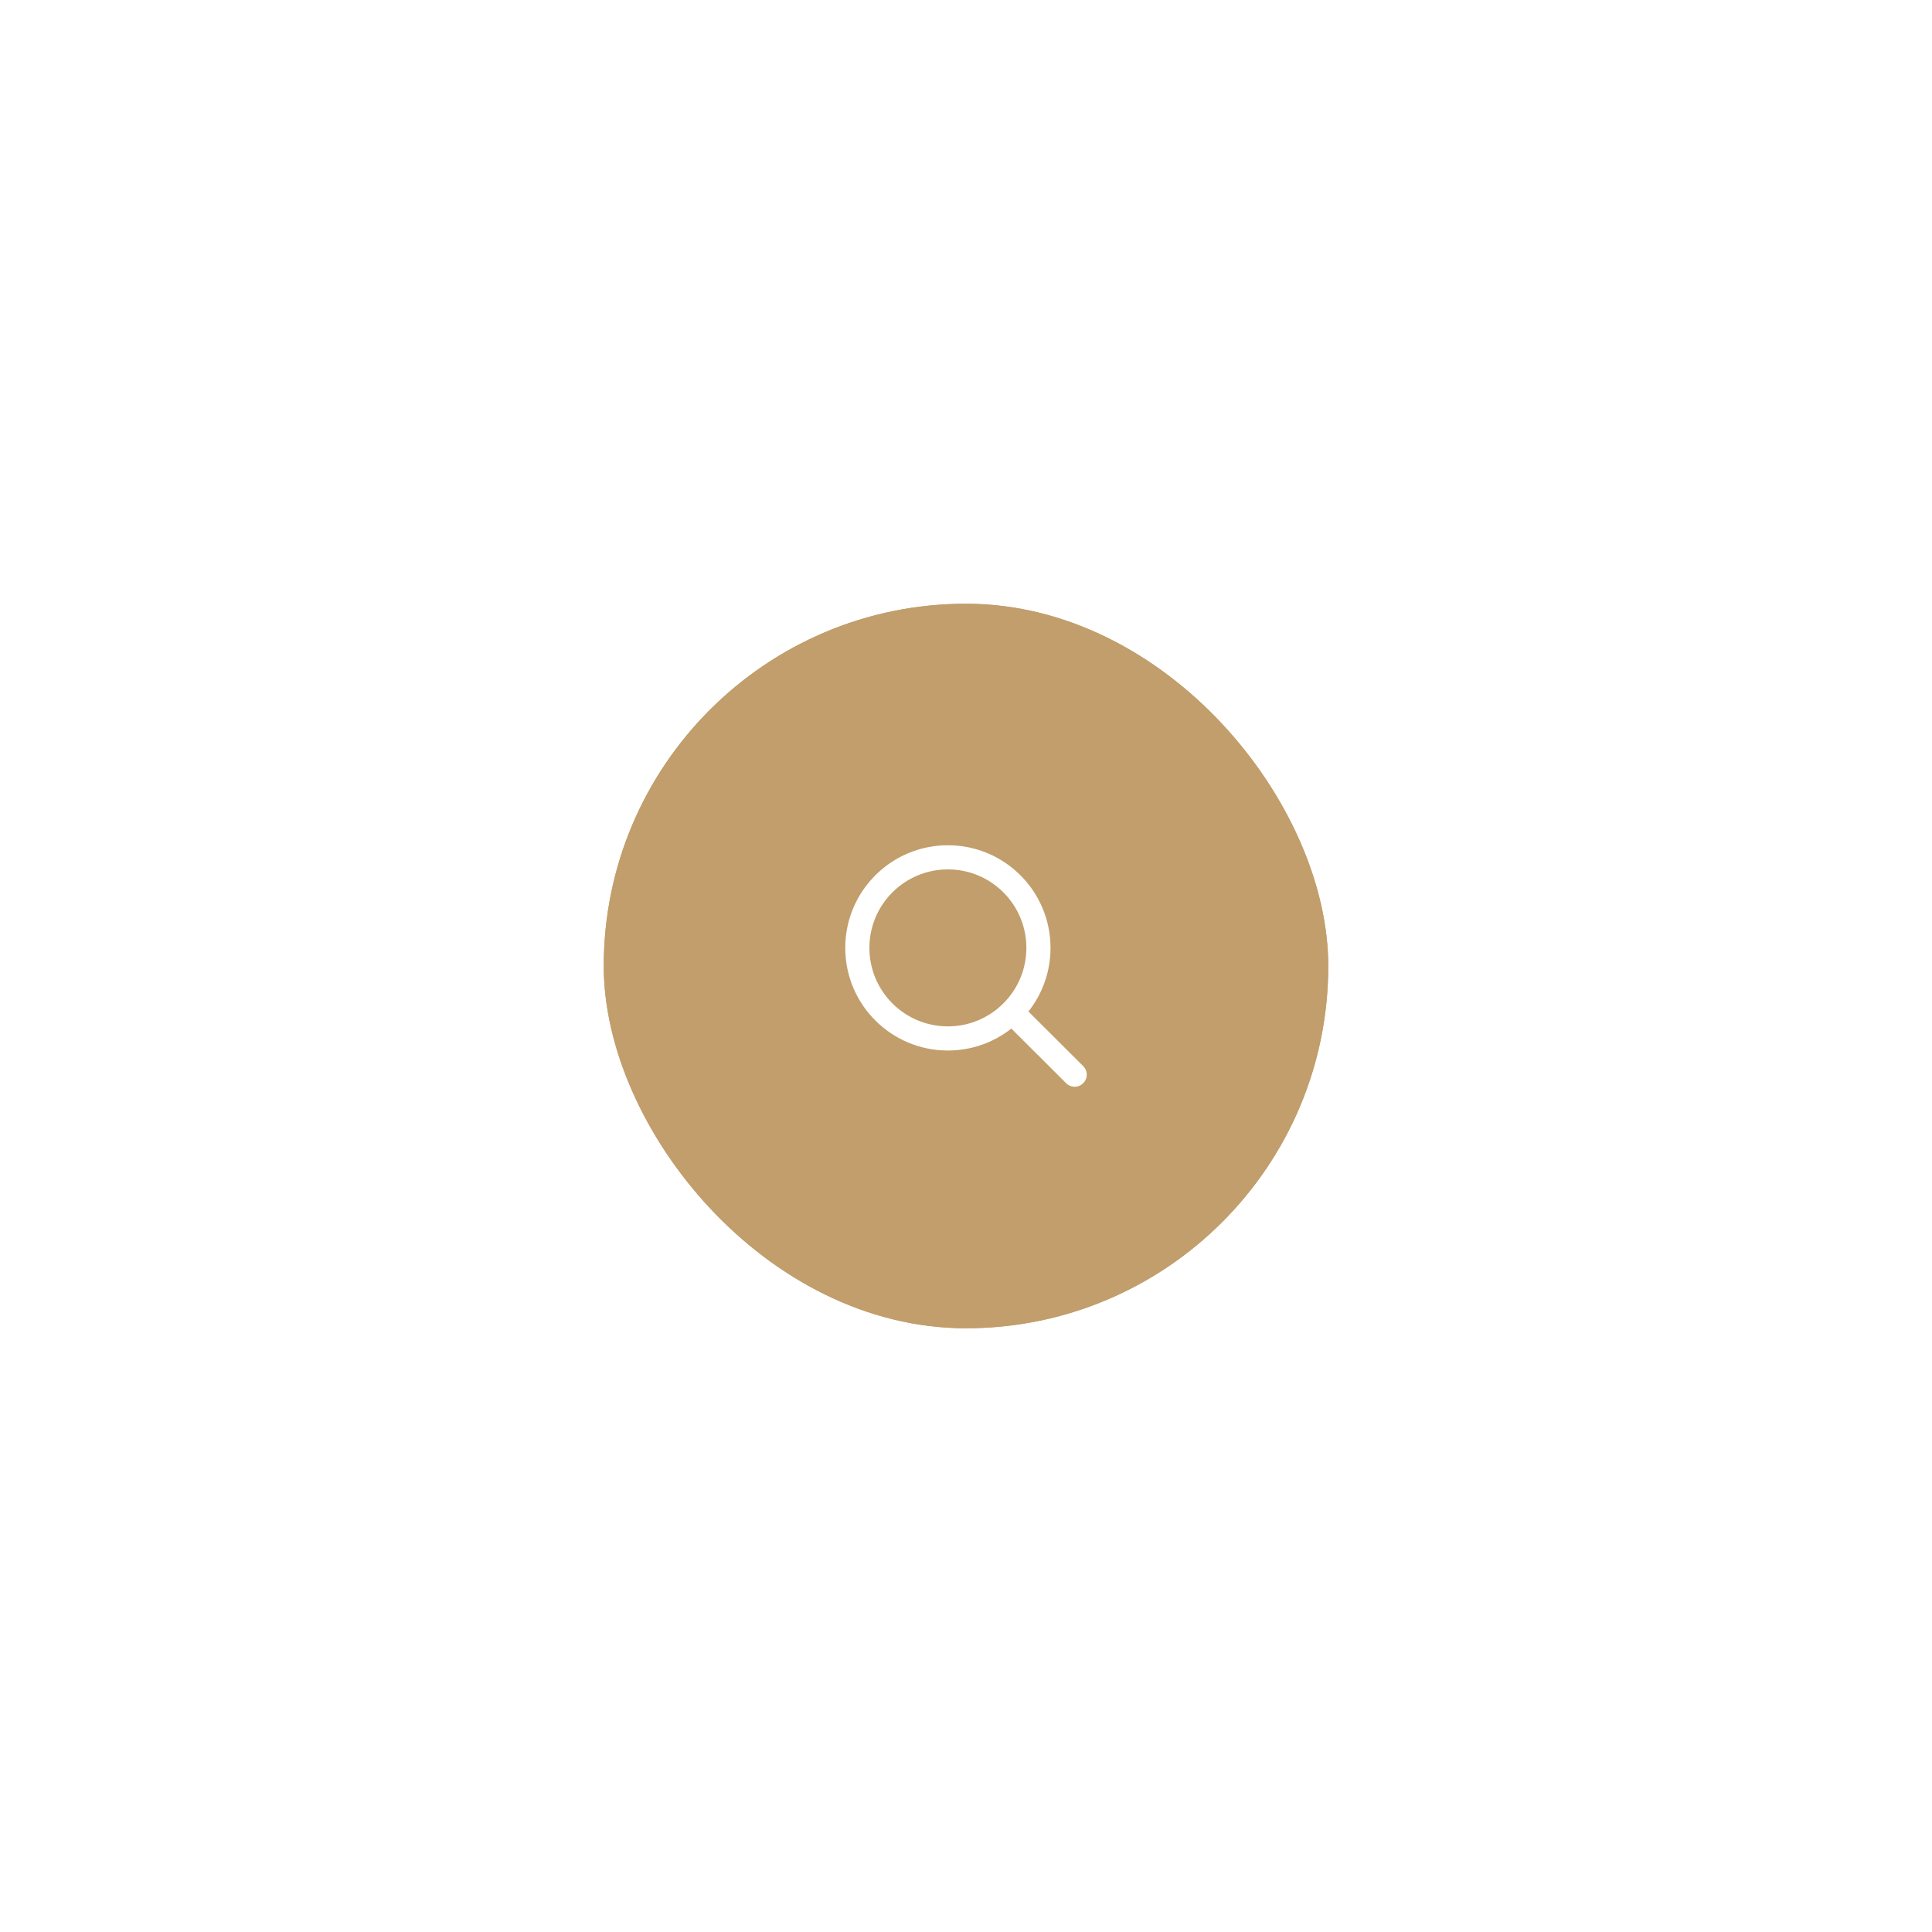 <?xml version="1.0" encoding="UTF-8"?> <svg xmlns="http://www.w3.org/2000/svg" width="160" height="160" viewBox="0 0 160 160" fill="none"> <g filter="url(#filter0_d_3040_1187)"> <rect x="50" y="50" width="60" height="60" rx="30" fill="#C19E6B"></rect> <rect x="50.5" y="50.5" width="59" height="59" rx="29.5" stroke="#C19E6B"></rect> </g> <path d="M83.796 83.811L89 89M86 78.5C86 82.642 82.642 86 78.5 86C74.358 86 71 82.642 71 78.5C71 74.358 74.358 71 78.5 71C82.642 71 86 74.358 86 78.5Z" stroke="white" stroke-width="2" stroke-linecap="round" stroke-linejoin="round"></path> <defs> <filter id="filter0_d_3040_1187" x="0" y="0" width="160" height="160" filterUnits="userSpaceOnUse" color-interpolation-filters="sRGB"> <feFlood flood-opacity="0" result="BackgroundImageFix"></feFlood> <feColorMatrix in="SourceAlpha" type="matrix" values="0 0 0 0 0 0 0 0 0 0 0 0 0 0 0 0 0 0 127 0" result="hardAlpha"></feColorMatrix> <feMorphology radius="10" operator="dilate" in="SourceAlpha" result="effect1_dropShadow_3040_1187"></feMorphology> <feOffset></feOffset> <feGaussianBlur stdDeviation="20"></feGaussianBlur> <feComposite in2="hardAlpha" operator="out"></feComposite> <feColorMatrix type="matrix" values="0 0 0 0 0.634 0 0 0 0 0.654 0 0 0 0 0.725 0 0 0 0.15 0"></feColorMatrix> <feBlend mode="normal" in2="BackgroundImageFix" result="effect1_dropShadow_3040_1187"></feBlend> <feBlend mode="normal" in="SourceGraphic" in2="effect1_dropShadow_3040_1187" result="shape"></feBlend> </filter> </defs> </svg> 